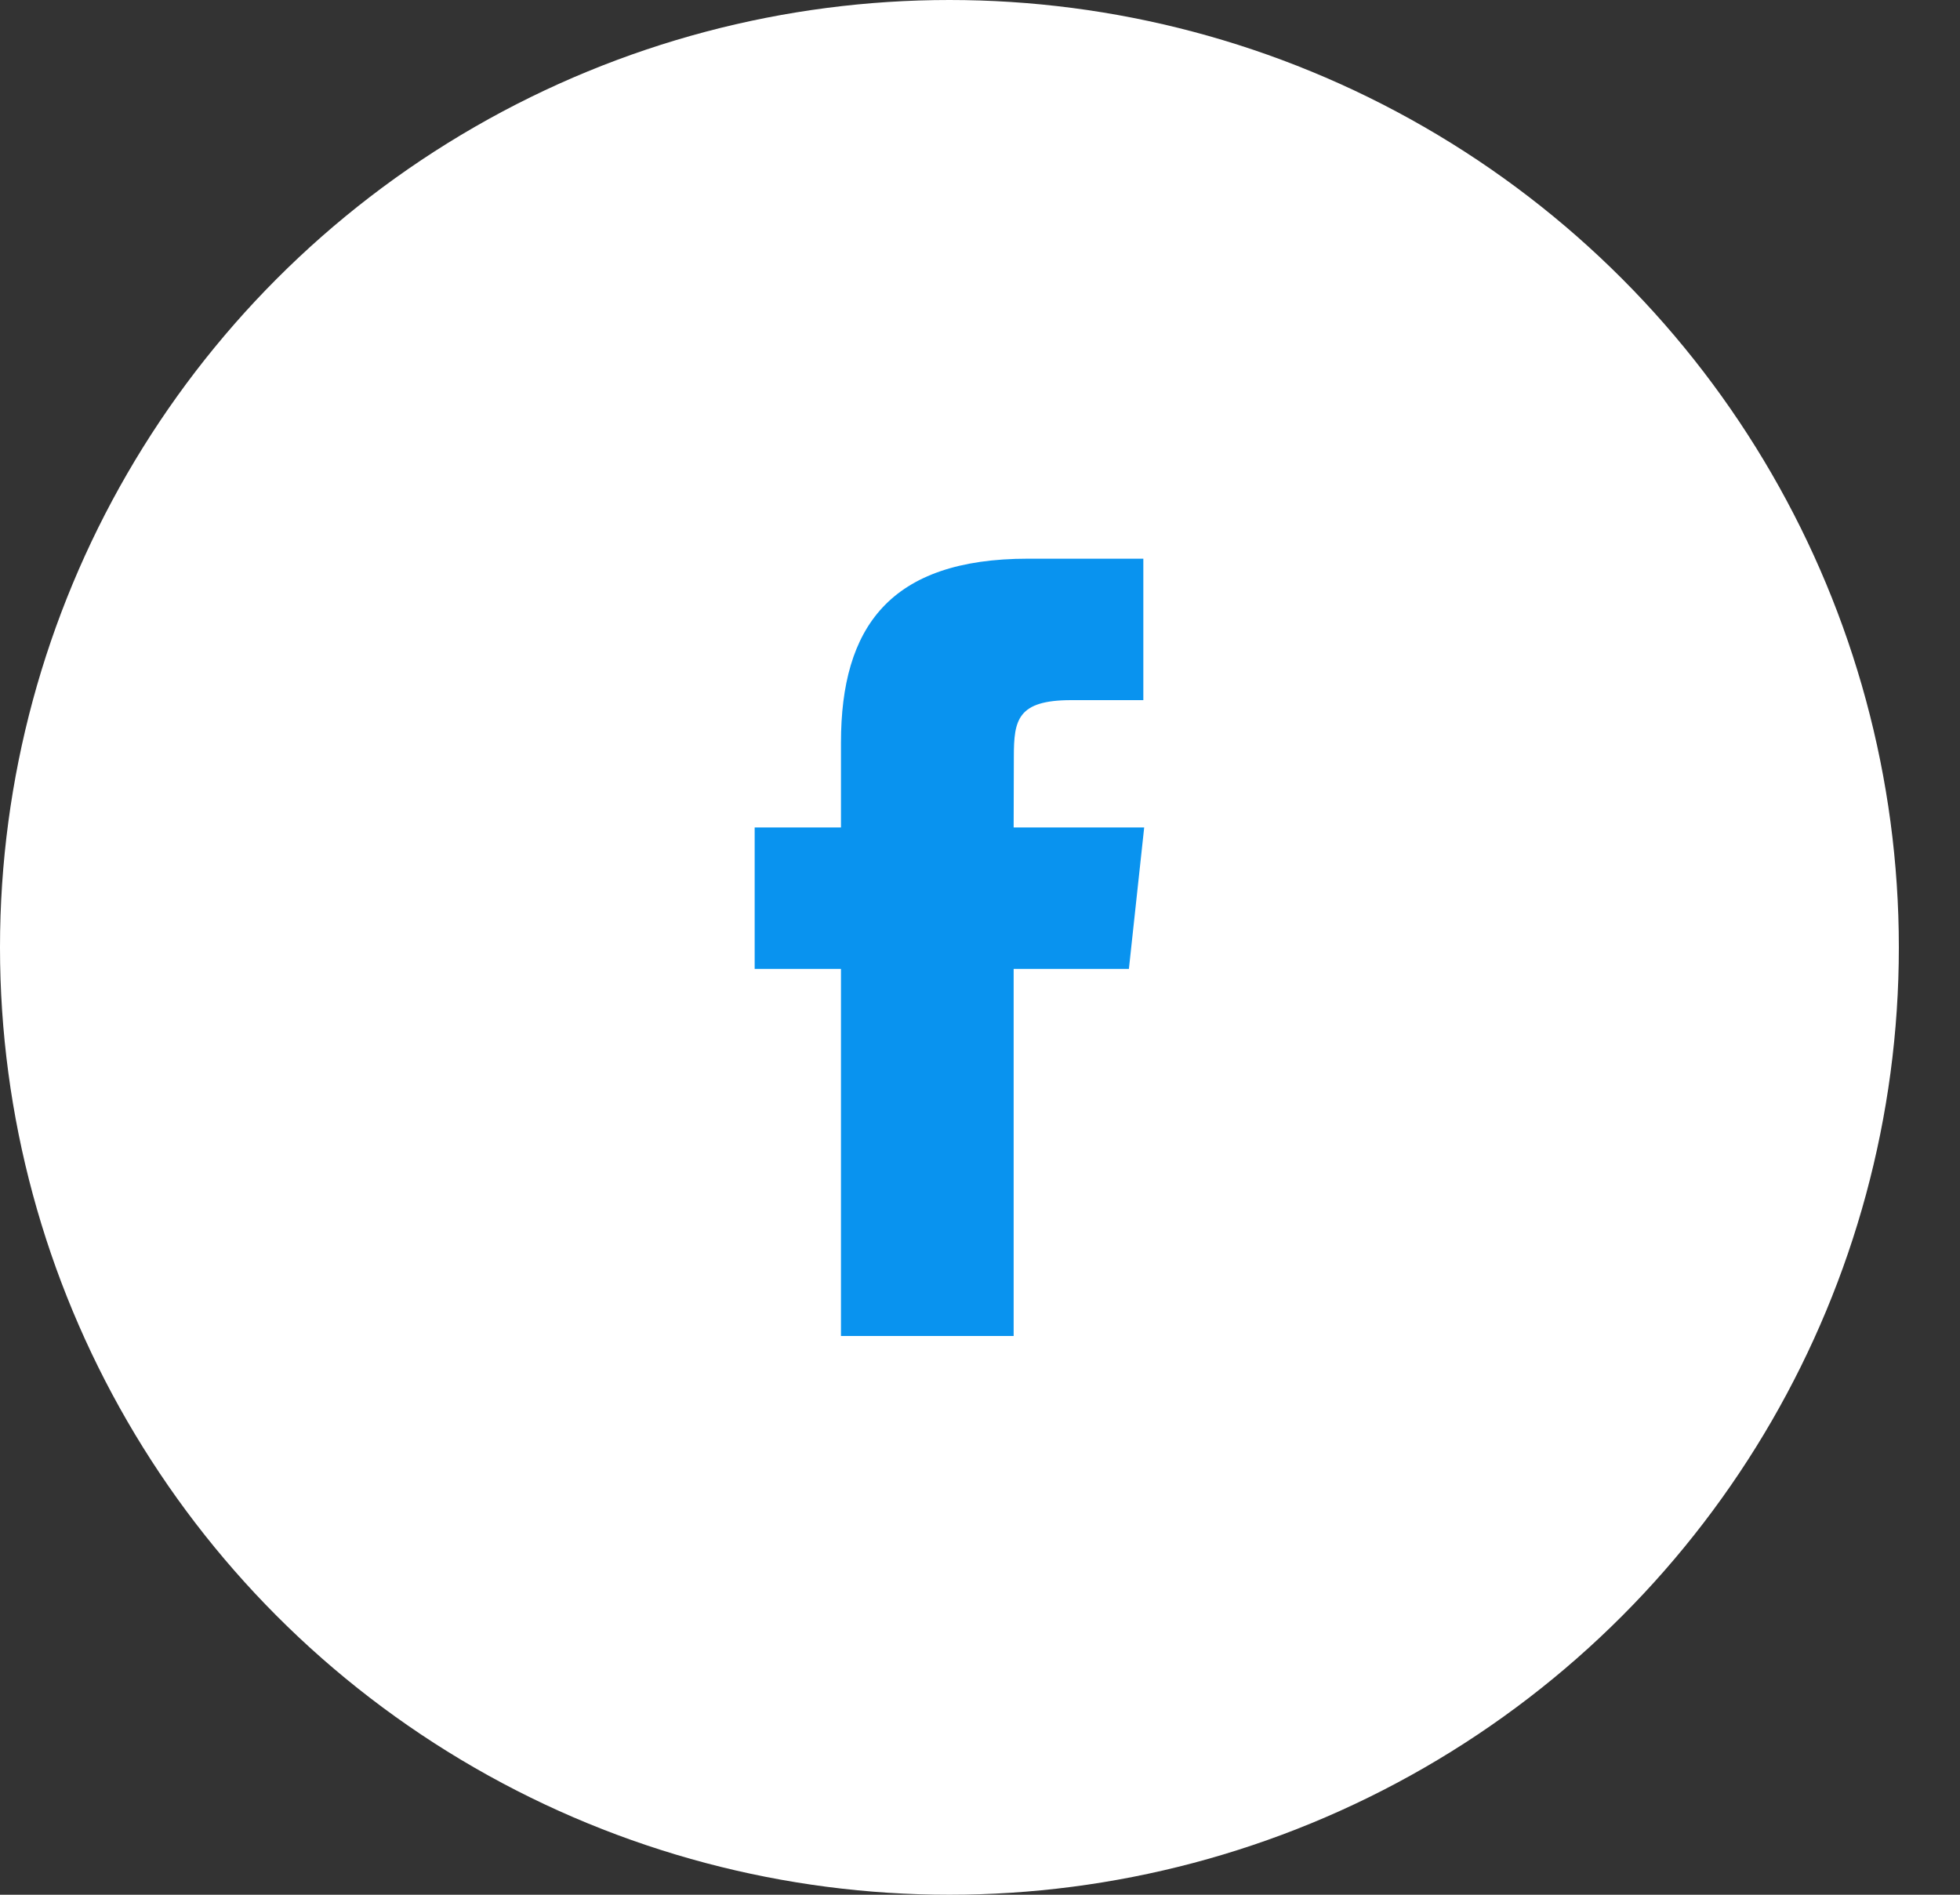 <?xml version="1.0" encoding="UTF-8"?> <svg xmlns="http://www.w3.org/2000/svg" width="30" height="29" viewBox="0 0 30 29" fill="none"><rect x="0" y="0" width="30" height="29" fill="#333333" stroke="none"/> <ellipse cx="14.532" cy="14.5" rx="14.532" ry="14.5" fill="white"></ellipse> <path fill-rule="evenodd" clip-rule="evenodd" d="M15.515 20.448H12.872V14.83H11.551V12.665H12.872V11.367C12.872 9.602 13.617 8.551 15.736 8.551H17.5V10.716H16.398C15.573 10.716 15.518 11.018 15.518 11.583L15.515 12.665H17.513L17.279 14.83H15.515V20.448Z" fill="#0993EF"></path> </svg> 